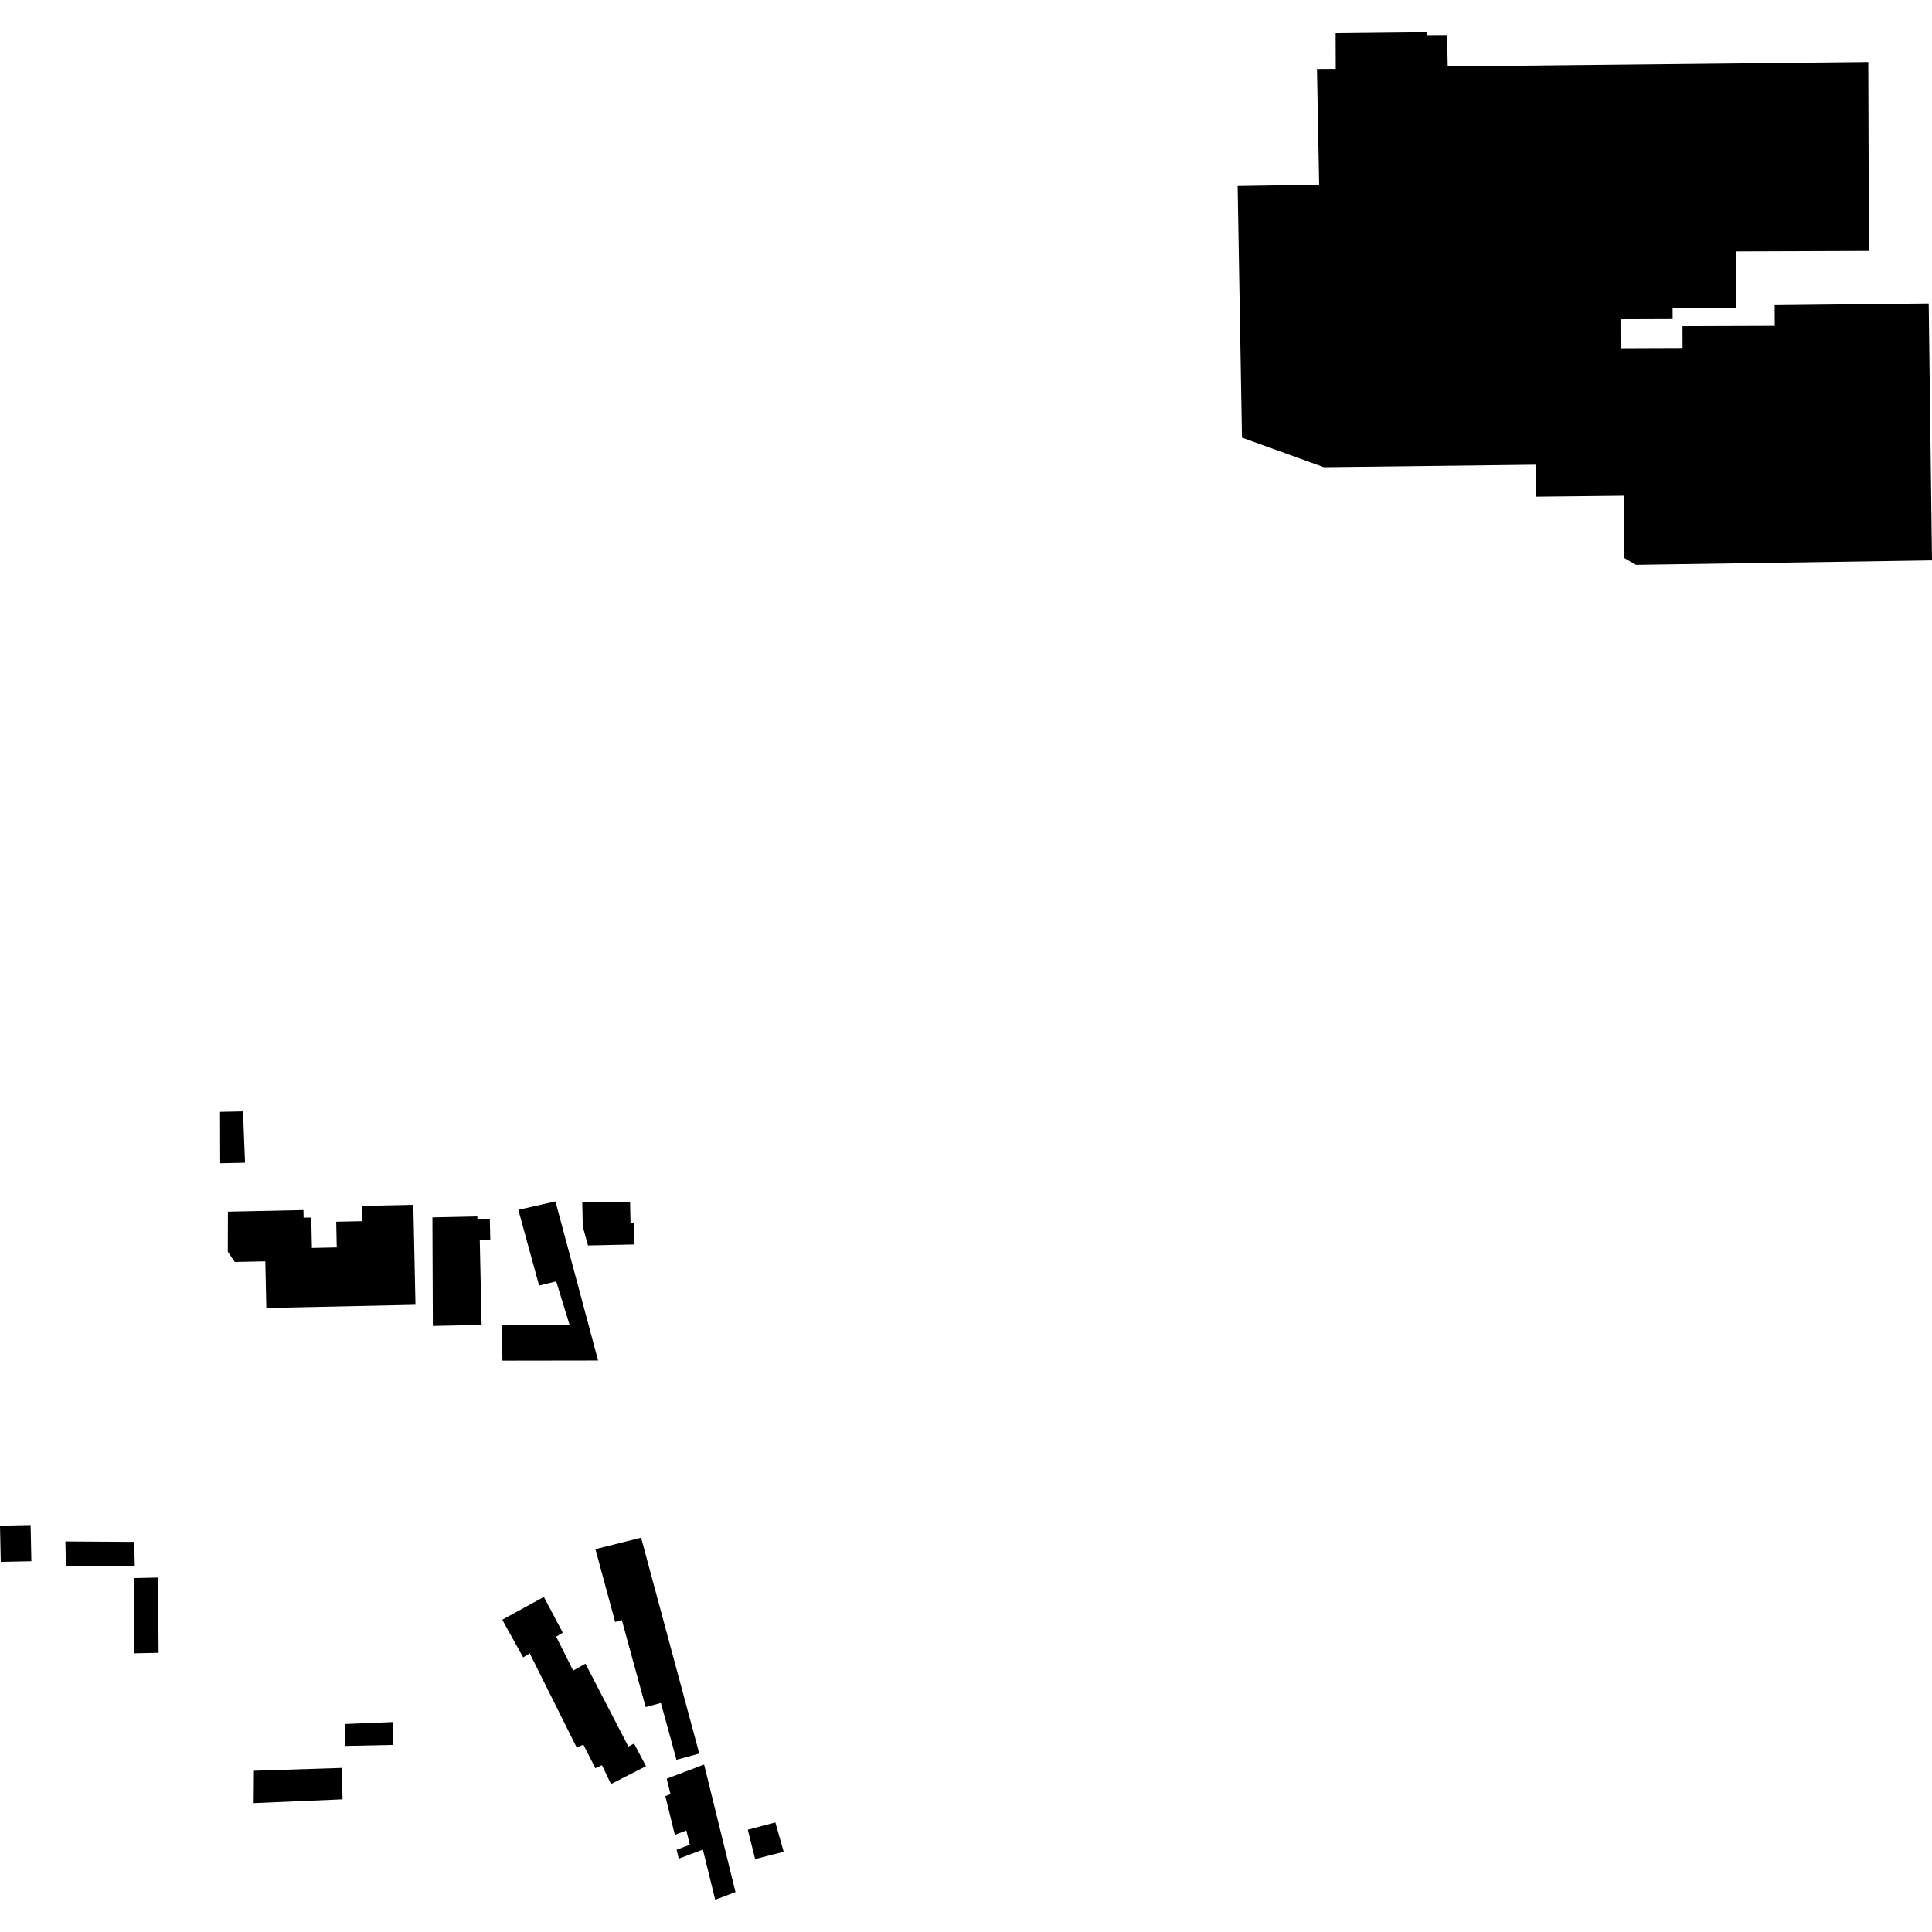 <?xml version="1.0" encoding="utf-8" standalone="no"?>
<!DOCTYPE svg PUBLIC "-//W3C//DTD SVG 1.1//EN"
  "http://www.w3.org/Graphics/SVG/1.1/DTD/svg11.dtd">
<!-- Created with matplotlib (https://matplotlib.org/) -->
<svg height="288pt" version="1.1" viewBox="0 0 288 288" width="288pt" xmlns="http://www.w3.org/2000/svg" xmlns:xlink="http://www.w3.org/1999/xlink">
 <defs>
  <style type="text/css">
*{stroke-linecap:butt;stroke-linejoin:round;}
  </style>
 </defs>
 <g id="figure_1">
  <g id="patch_1">
   <path d="M 0 288 
L 288 288 
L 288 0 
L 0 0 
z
" style="fill:none;opacity:0;"/>
  </g>
  <g id="axes_1">
   <g id="PatchCollection_1">
    <path clip-path="url(#p4672293738)" d="M 278.502 9.243 
L 278.598 37.406 
L 258.786 37.476 
L 258.815 45.925 
L 249.335 45.958 
L 249.339 47.556 
L 241.565 47.584 
L 241.578 51.906 
L 250.819 51.872 
L 250.808 48.621 
L 264.561 48.573 
L 264.55 45.493 
L 287.509 45.24 
L 288 83.531 
L 243.877 84.199 
L 242.139 83.183 
L 242.119 73.894 
L 228.989 74.033 
L 228.905 69.271 
L 197.362 69.648 
L 185.14 65.241 
L 184.493 27.738 
L 196.645 27.539 
L 196.32 10.275 
L 199.119 10.258 
L 199.101 4.956 
L 212.757 4.808 
L 212.761 5.23 
L 215.719 5.221 
L 215.81 9.905 
L 278.502 9.243 
"/>
    <path clip-path="url(#p4672293738)" d="M 37.853 263.963 
L 50.961 263.54 
L 51.061 268.224 
L 37.814 268.792 
L 37.853 263.963 
"/>
    <path clip-path="url(#p4672293738)" d="M 51.392 257 
L 58.514 256.706 
L 58.587 260.113 
L 51.462 260.265 
L 51.392 257 
"/>
    <path clip-path="url(#p4672293738)" d="M 19.985 235.239 
L 23.548 235.163 
L 23.645 246.377 
L 19.941 246.457 
L 19.985 235.239 
"/>
    <path clip-path="url(#p4672293738)" d="M 0 227.432 
L 4.561 227.334 
L 4.677 232.728 
L 0.115 232.826 
L 0 227.432 
"/>
    <path clip-path="url(#p4672293738)" d="M 9.747 229.78 
L 20.012 229.844 
L 20.088 233.393 
L 9.825 233.47 
L 9.747 229.78 
"/>
    <path clip-path="url(#p4672293738)" d="M 88.76 230.927 
L 95.568 229.219 
L 104.242 261.404 
L 100.84 262.329 
L 98.52 253.86 
L 96.251 254.477 
L 92.693 241.49 
L 91.703 241.795 
L 88.76 230.927 
"/>
    <path clip-path="url(#p4672293738)" d="M 111.472 272.75 
L 115.584 271.667 
L 116.819 276.043 
L 112.565 277.129 
L 111.472 272.75 
"/>
    <path clip-path="url(#p4672293738)" d="M 99.382 265.146 
L 104.96 263.04 
L 109.639 282.049 
L 106.615 283.192 
L 104.773 275.715 
L 101.184 277.07 
L 100.856 275.738 
L 102.831 274.994 
L 102.308 272.871 
L 100.598 273.518 
L 99.177 267.744 
L 99.949 267.452 
L 99.382 265.146 
"/>
    <path clip-path="url(#p4672293738)" d="M 74.869 241.448 
L 81.071 238.049 
L 83.894 243.383 
L 82.909 243.972 
L 85.441 249.03 
L 87.272 247.997 
L 93.669 260.353 
L 94.515 259.91 
L 96.298 263.278 
L 91.079 265.947 
L 89.735 263.135 
L 88.748 263.582 
L 86.962 260.072 
L 85.973 260.518 
L 78.97 246.471 
L 77.984 247.06 
L 74.869 241.448 
"/>
    <path clip-path="url(#p4672293738)" d="M 77.267 180.346 
L 82.8 179.091 
L 89.156 202.807 
L 74.897 202.828 
L 74.784 197.578 
L 84.906 197.503 
L 82.914 191.013 
L 80.361 191.636 
L 77.267 180.346 
"/>
    <path clip-path="url(#p4672293738)" d="M 86.794 179.147 
L 93.922 179.136 
L 93.989 182.257 
L 94.56 182.245 
L 94.487 185.513 
L 87.647 185.659 
L 86.874 182.836 
L 86.794 179.147 
"/>
    <path clip-path="url(#p4672293738)" d="M 64.459 181.472 
L 71.157 181.329 
L 71.166 181.754 
L 73.019 181.715 
L 73.086 184.836 
L 71.518 184.869 
L 71.789 197.5 
L 64.522 197.656 
L 64.459 181.472 
"/>
    <path clip-path="url(#p4672293738)" d="M 50.117 182.118 
L 53.966 182.035 
L 53.917 179.766 
L 61.613 179.601 
L 61.932 194.502 
L 39.7 194.978 
L 39.551 188.025 
L 34.992 188.122 
L 33.96 186.582 
L 33.975 180.619 
L 45.233 180.378 
L 45.257 181.514 
L 46.398 181.489 
L 46.495 186.03 
L 50.199 185.95 
L 50.117 182.118 
"/>
    <path clip-path="url(#p4672293738)" d="M 32.801 165.737 
L 36.222 165.664 
L 36.527 173.324 
L 32.823 173.403 
L 32.801 165.737 
"/>
   </g>
  </g>
 </g>
 <defs>
  <clipPath id="p4672293738">
   <rect height="278.383" width="288" x="0" y="4.808"/>
  </clipPath>
 </defs>
</svg>
